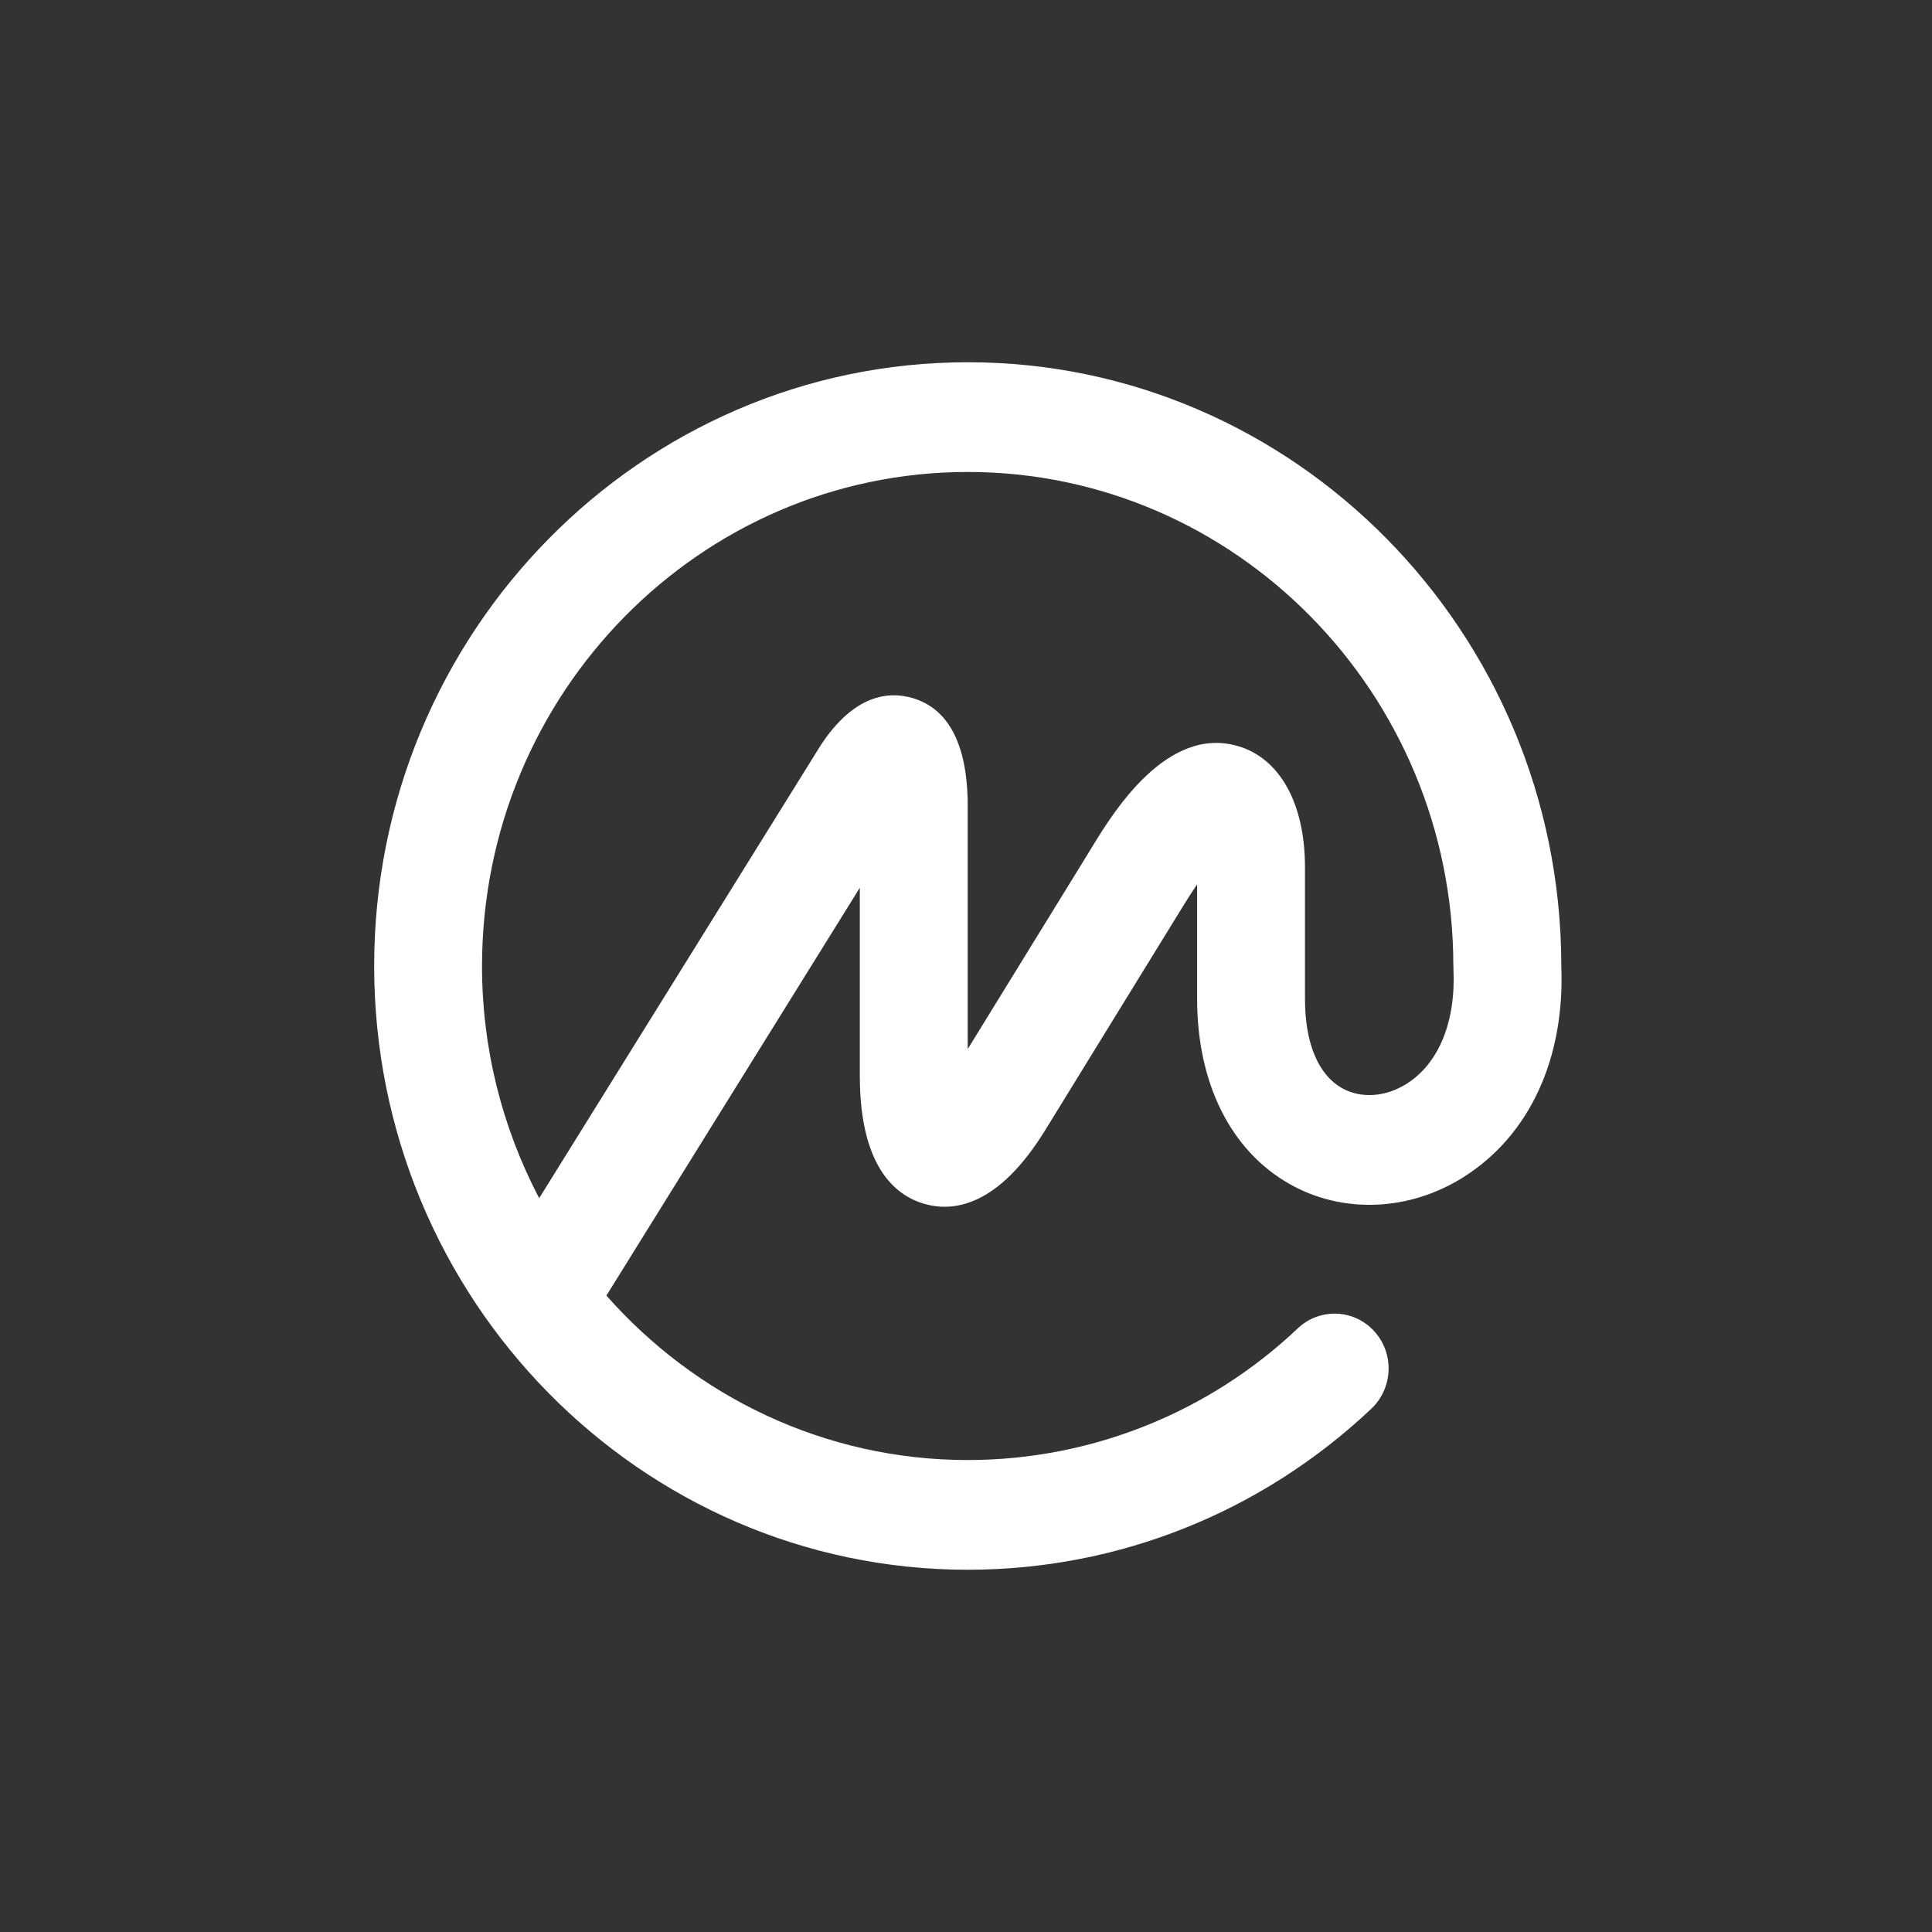 <svg width="24" height="24" viewBox="0 0 24 24" xmlns="http://www.w3.org/2000/svg">
<rect x="0" y="0" width="24" height="24" fill="#333333" stroke="none"/>
<path fill-rule="evenodd" clip-rule="evenodd" d="M19.395 12V12C19.441 13.15 19 14.104 18.183 14.621C17.508 15.048 16.68 15.082 16.021 14.709C15.29 14.296 14.871 13.458 14.871 12.409V10.987C14.824 11.054 14.773 11.133 14.717 11.223L12.986 14.036C12.401 14.988 11.844 15.06 11.48 14.954C11.116 14.848 10.681 14.485 10.681 13.364V11.028L7.533 16.094C8.638 17.347 10.241 18.137 12.022 18.137C13.548 18.137 15.015 17.551 16.123 16.5C16.253 16.377 16.427 16.312 16.605 16.319C16.783 16.326 16.951 16.404 17.071 16.537C17.323 16.812 17.306 17.244 17.035 17.5C15.668 18.79 13.888 19.5 12.022 19.5C7.956 19.5 4.648 16.135 4.648 12C4.648 7.864 7.956 4.5 12.022 4.5C16.076 4.5 19.376 7.845 19.395 11.966L19.395 11.983V12ZM16.671 13.517C16.905 13.649 17.212 13.629 17.474 13.463V13.463C17.875 13.21 18.087 12.688 18.055 12.033C18.055 12.03 18.055 12.027 18.055 12.024C18.056 12.021 18.056 12.019 18.056 12.016C18.056 12.014 18.055 12.012 18.055 12.009C18.055 12.006 18.054 12.003 18.054 12C18.054 8.616 15.348 5.863 12.021 5.863C8.695 5.863 5.988 8.616 5.988 12C5.987 13.005 6.231 13.995 6.698 14.884L10.19 9.266C10.611 8.62 11.045 8.586 11.335 8.671C11.773 8.8 12.004 9.225 12.021 9.937V13.032L13.58 10.5L13.58 10.499C13.83 10.092 14.495 9.01 15.378 9.268C15.899 9.42 16.211 9.982 16.211 10.772V12.409C16.211 12.956 16.374 13.349 16.671 13.517Z" fill="#fff" stroke="none" />
</svg>
